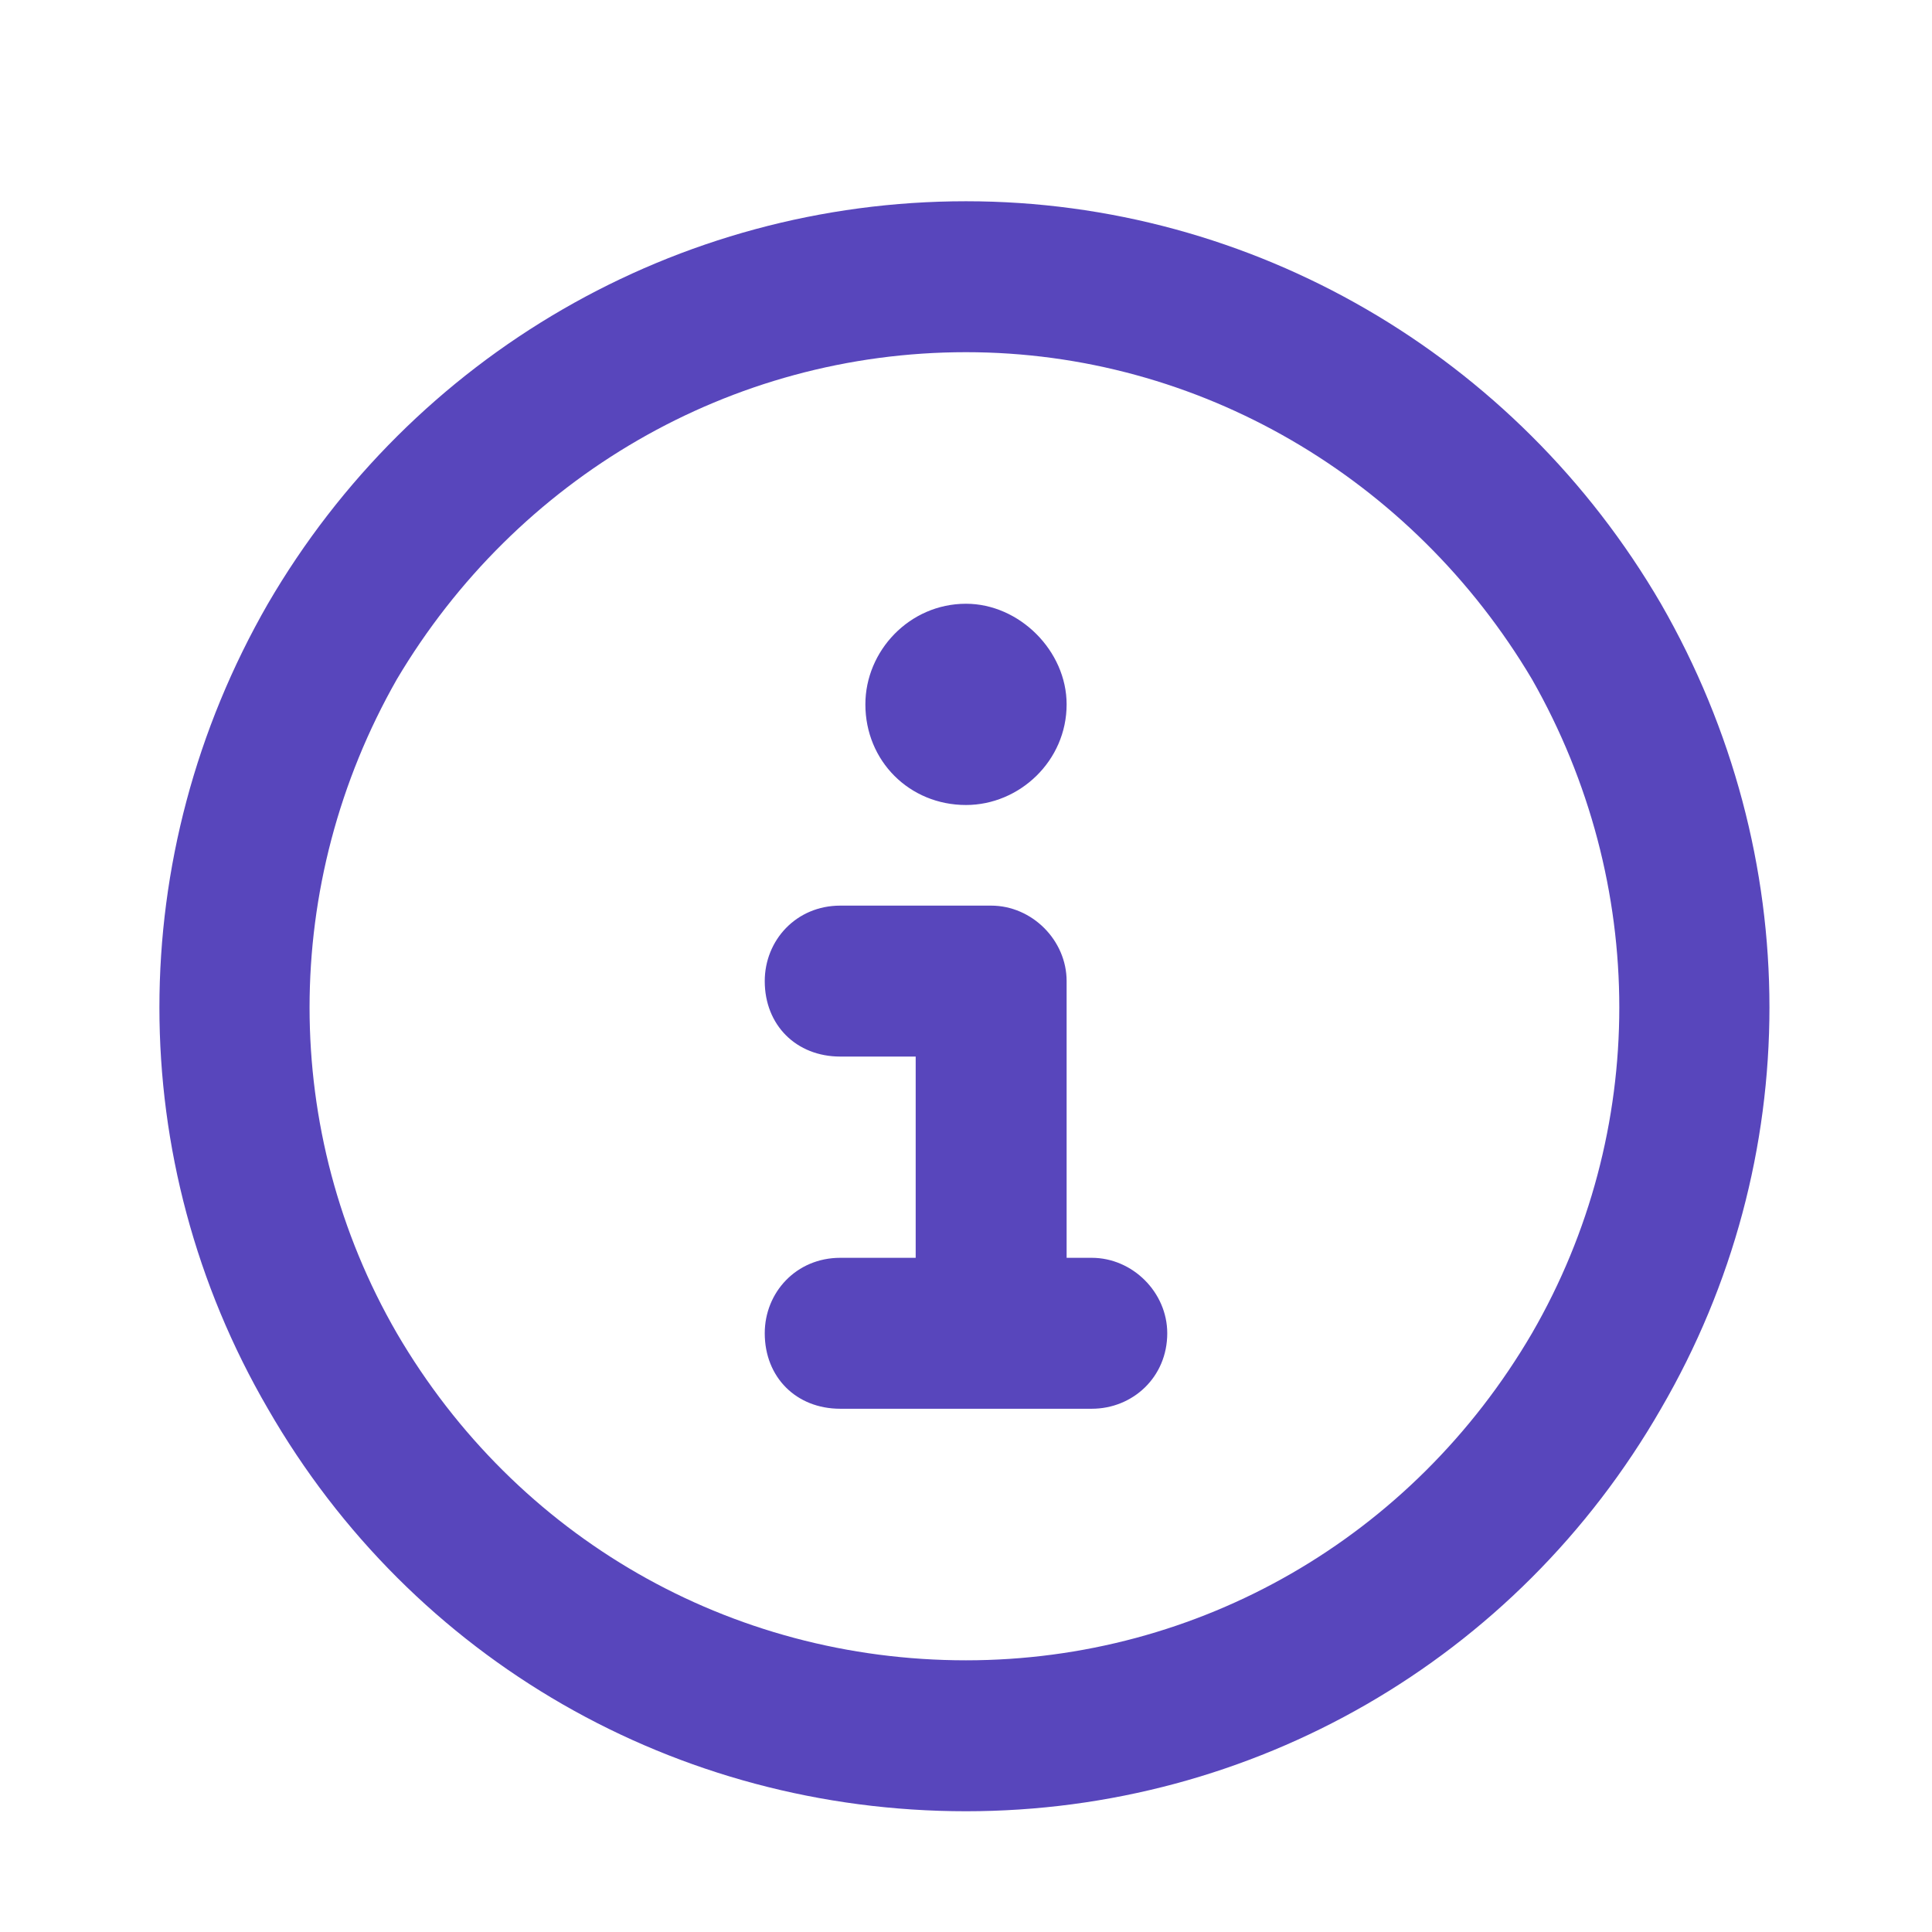 <svg width="24" height="24" viewBox="0 0 24 24" fill="none" xmlns="http://www.w3.org/2000/svg">
<path d="M12 4.375C9.07 4.375 6.414 5.938 4.93 8.438C3.484 10.977 3.484 14.062 4.93 16.562C6.414 19.102 9.07 20.625 12 20.625C14.891 20.625 17.547 19.102 19.031 16.562C20.477 14.062 20.477 10.977 19.031 8.438C17.547 5.938 14.891 4.375 12 4.375ZM12 22.5C8.406 22.5 5.125 20.625 3.328 17.5C1.531 14.414 1.531 10.625 3.328 7.5C5.125 4.414 8.406 2.5 12 2.5C15.555 2.5 18.836 4.414 20.633 7.5C22.43 10.625 22.43 14.414 20.633 17.5C18.836 20.625 15.555 22.5 12 22.5ZM10.438 15.625H11.375V13.125H10.438C9.891 13.125 9.5 12.734 9.5 12.188C9.5 11.68 9.891 11.25 10.438 11.25H12.312C12.82 11.25 13.25 11.68 13.25 12.188V15.625H13.562C14.07 15.625 14.5 16.055 14.5 16.562C14.5 17.109 14.07 17.5 13.562 17.5H10.438C9.891 17.5 9.5 17.109 9.5 16.562C9.5 16.055 9.891 15.625 10.438 15.625ZM12 10C11.297 10 10.75 9.453 10.75 8.75C10.75 8.086 11.297 7.5 12 7.5C12.664 7.5 13.25 8.086 13.25 8.75C13.25 9.453 12.664 10 12 10Z" fill="#5846BC"/>
</svg>

